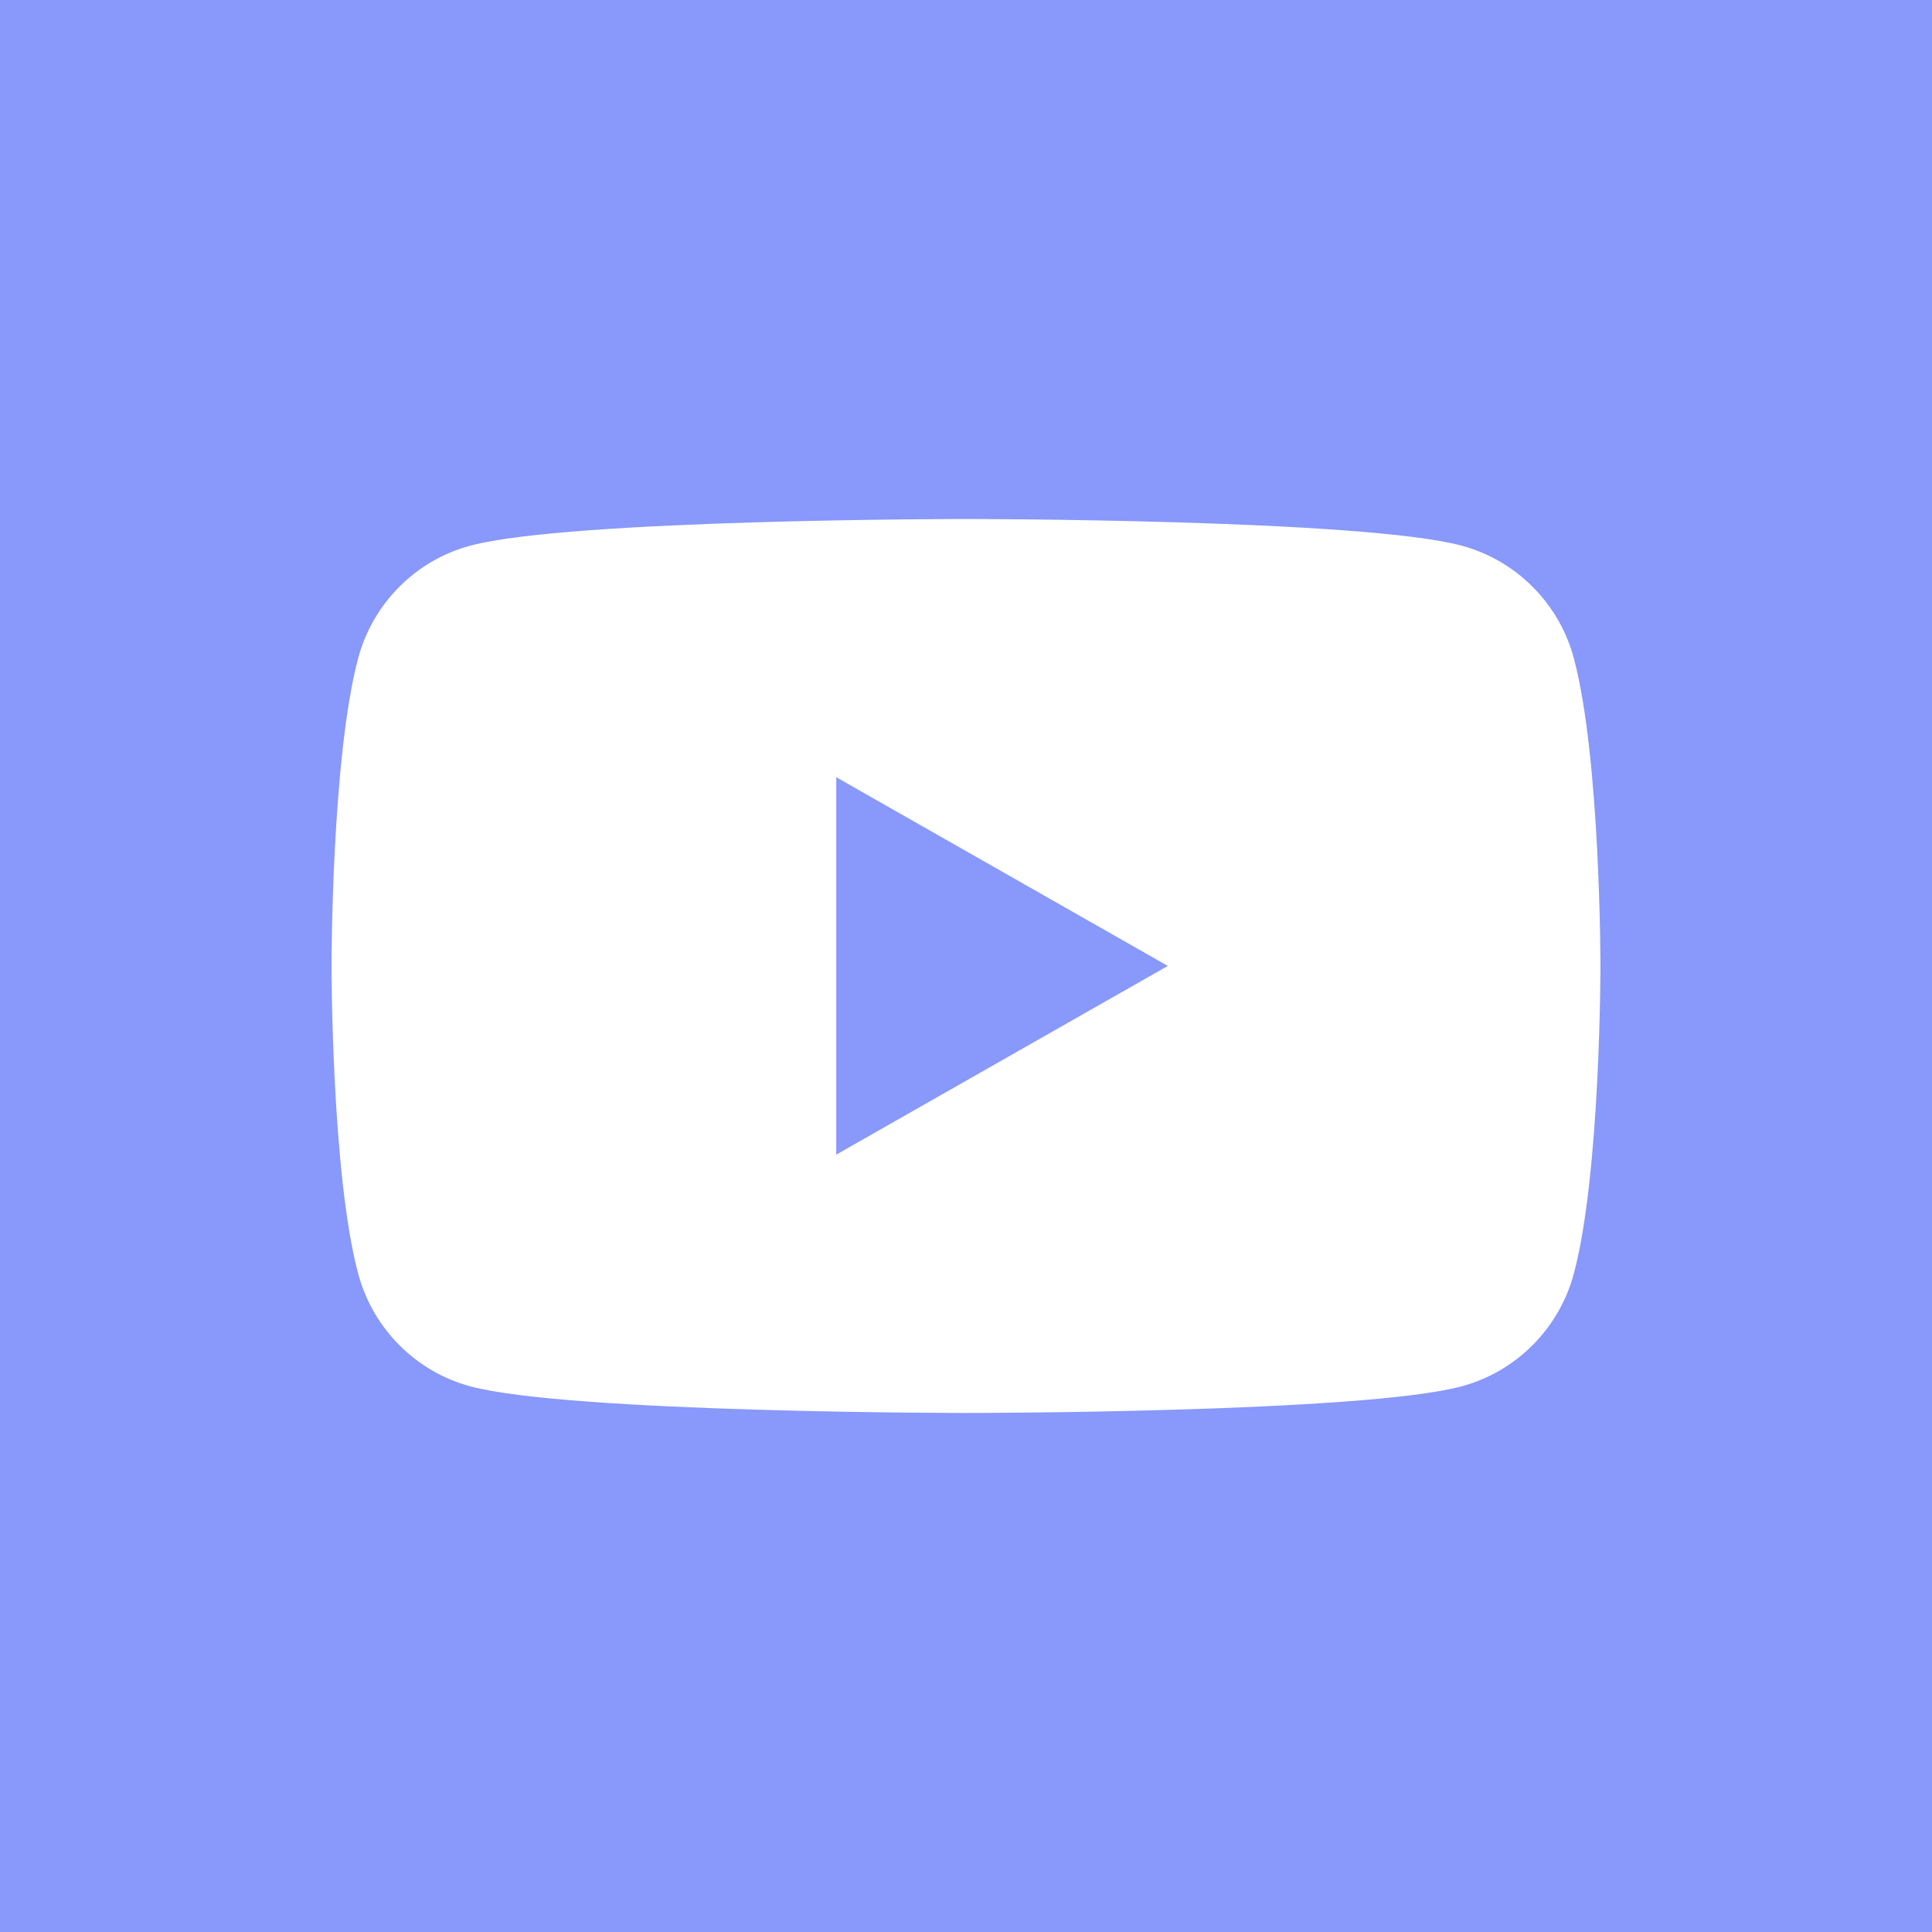 <?xml version="1.0" encoding="utf-8"?>
<!-- Generator: Adobe Illustrator 15.1.0, SVG Export Plug-In . SVG Version: 6.00 Build 0)  -->
<!DOCTYPE svg PUBLIC "-//W3C//DTD SVG 1.1//EN" "http://www.w3.org/Graphics/SVG/1.1/DTD/svg11.dtd">
<svg version="1.1" id="レイヤー_1" xmlns="http://www.w3.org/2000/svg" xmlns:xlink="http://www.w3.org/1999/xlink" x="0px"
	 y="0px" width="82px" height="82px" viewBox="0 0 82 82" enable-background="new 0 0 82 82" xml:space="preserve">
<g>
	<rect fill="#8898FB" width="82" height="82"/>
	<path fill="#FFFFFF" d="M66.802,27.951c-0.617-2.333-2.444-4.168-4.765-4.791c-4.193-1.132-21.04-1.132-21.04-1.132
		s-16.838,0-21.04,1.132c-2.319,0.623-4.141,2.458-4.759,4.791c-1.128,4.23-1.128,13.046-1.128,13.046s0,8.821,1.128,13.046
		c0.619,2.337,2.44,4.171,4.759,4.797c4.202,1.131,21.04,1.131,21.04,1.131s16.847,0,21.04-1.131c2.32-0.626,4.147-2.46,4.765-4.797
		c1.127-4.225,1.127-13.046,1.127-13.046S67.929,32.181,66.802,27.951z M35.493,49.006V32.988l14.072,8.009L35.493,49.006z"/>
</g>
</svg>
